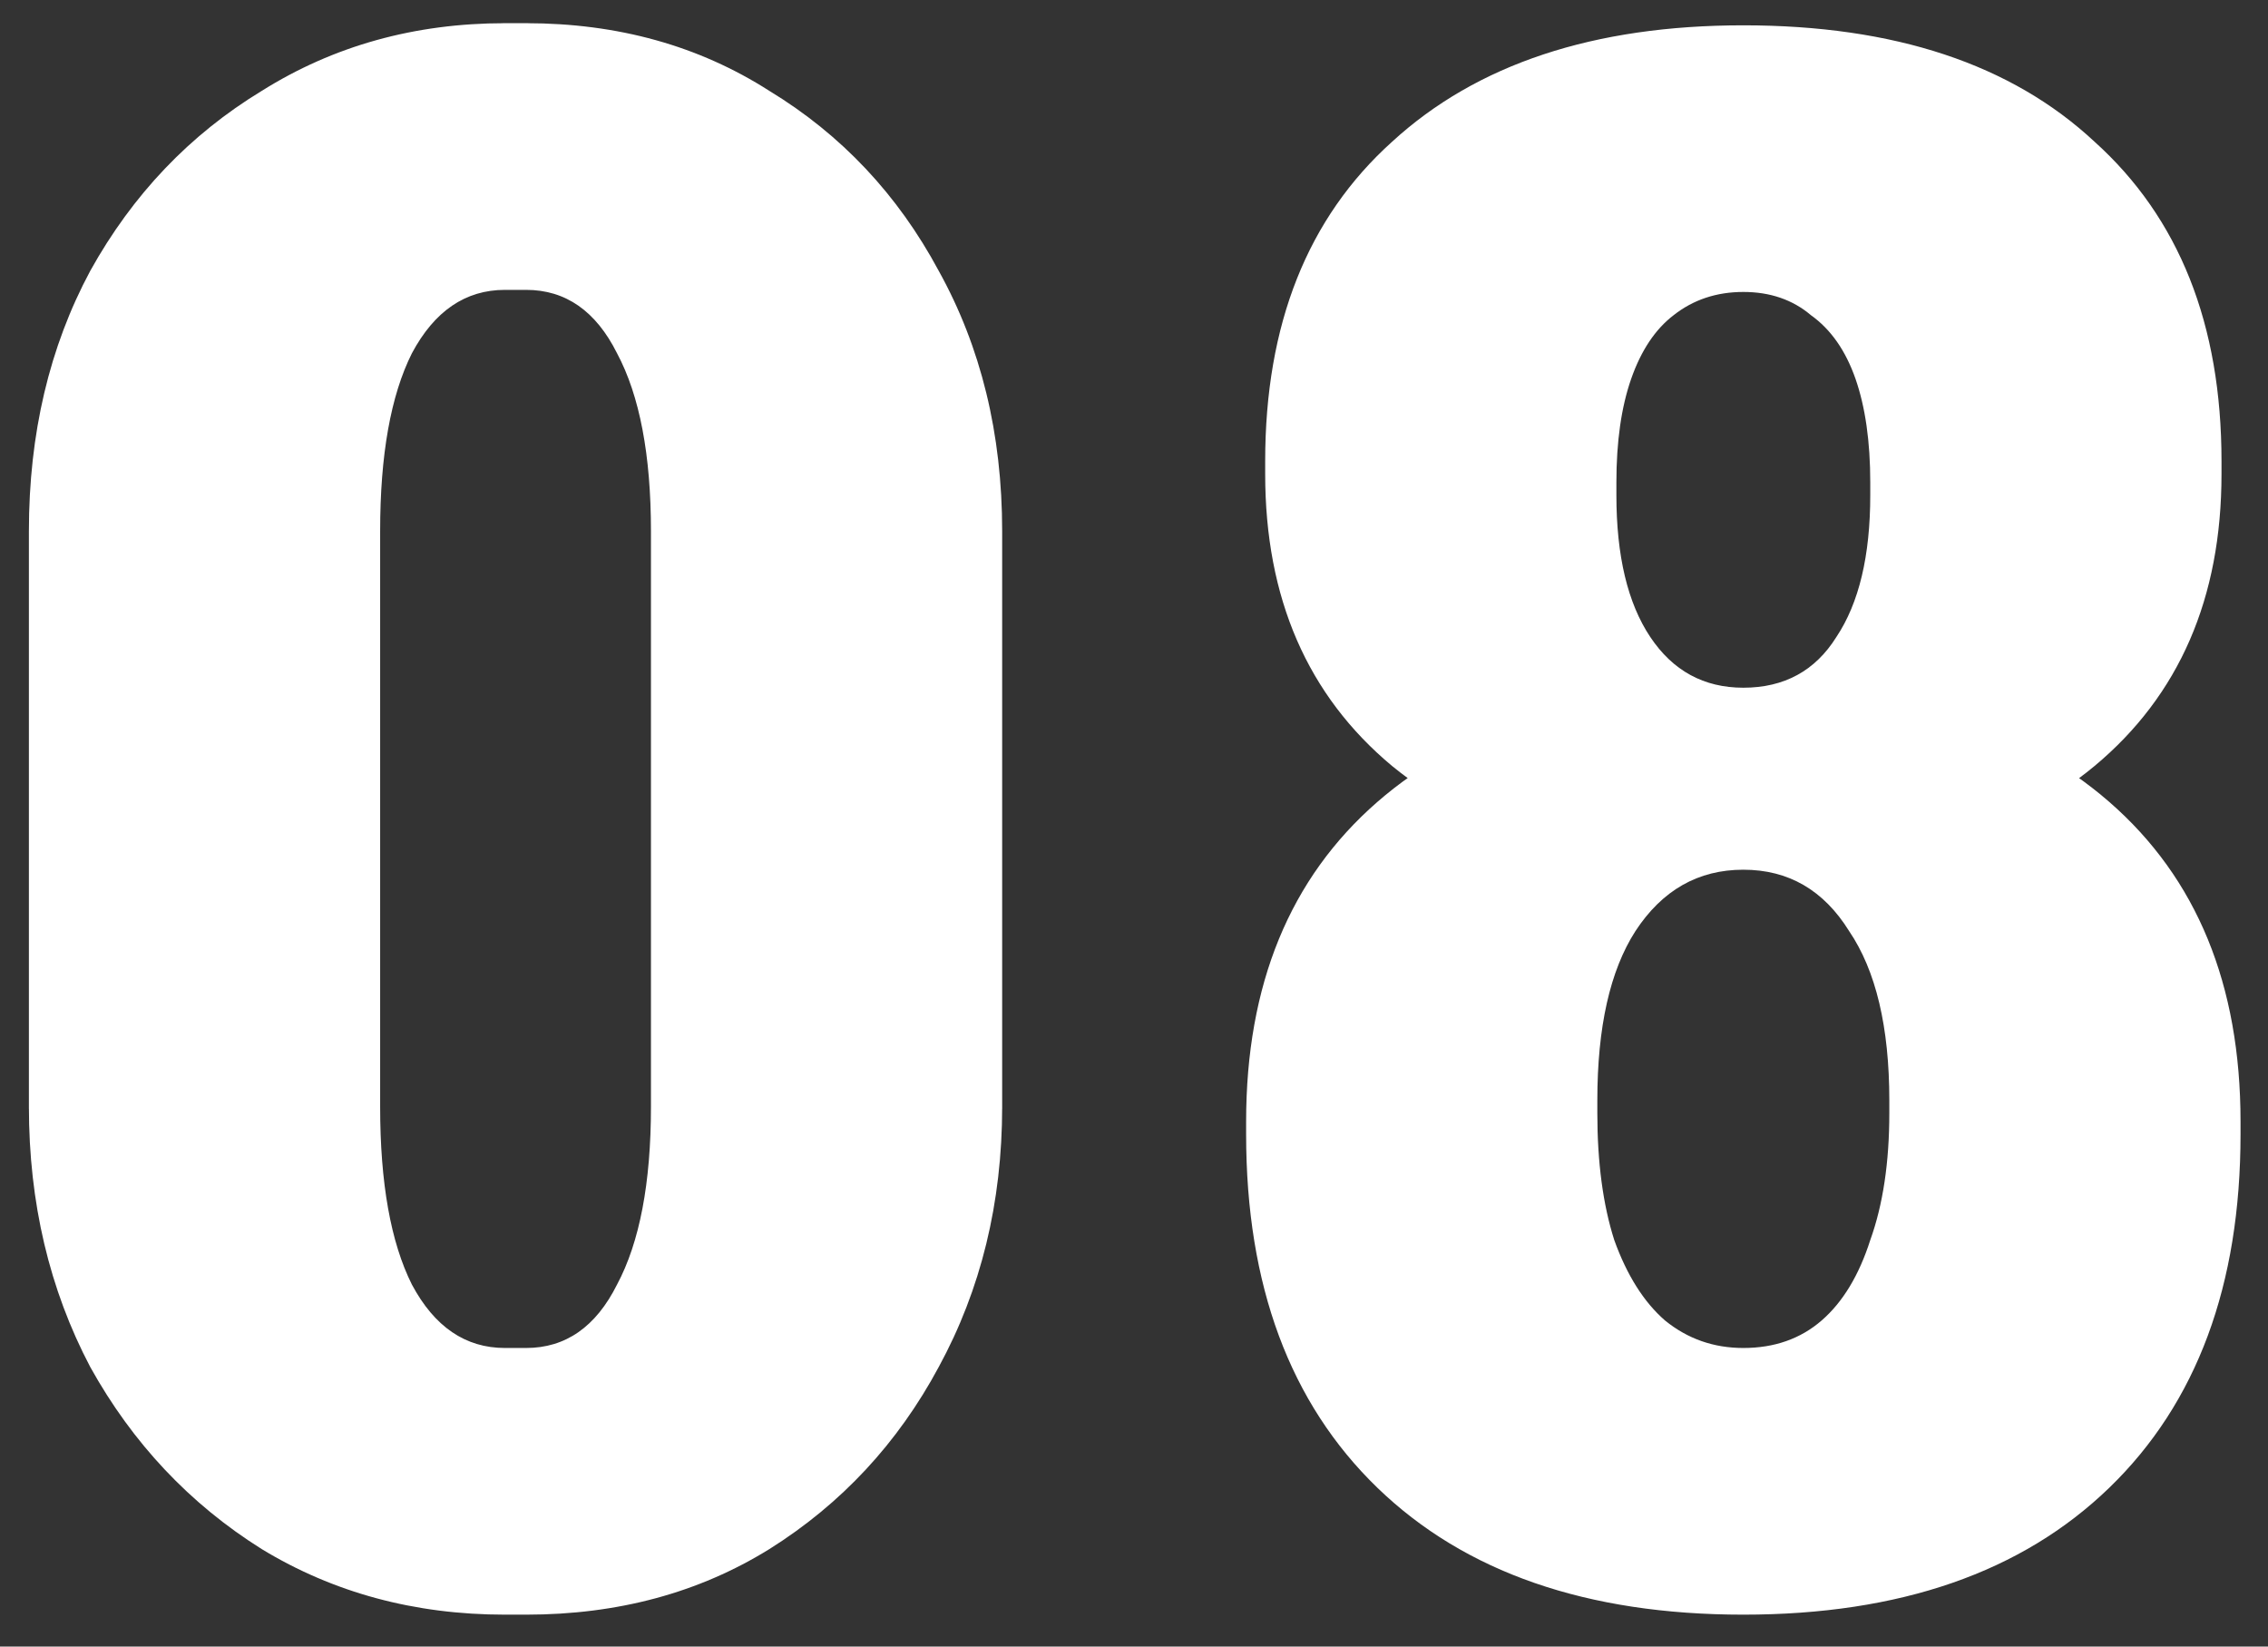 <svg width="62" height="45" viewBox="0 0 62 45" fill="none" xmlns="http://www.w3.org/2000/svg">
<rect x="0" y="0" width="62" height="45" fill="#333333" stroke="none"/>
<path d="M17.795 30.305V14.515H27.396V30.305H17.795ZM0.79 30.305V14.515H10.392V30.305H0.79ZM13.746 7.922V0.634H14.44V7.922H13.746ZM13.746 44.128V36.84H14.44V44.128H13.746ZM0.79 14.515C0.79 11.854 1.35 9.483 2.468 7.401C3.625 5.319 5.186 3.68 7.153 2.485C9.119 1.251 11.336 0.634 13.804 0.634V7.922C12.724 7.922 11.876 8.5 11.259 9.657C10.681 10.813 10.392 12.433 10.392 14.515H0.79ZM27.396 14.515H17.795C17.795 12.433 17.486 10.813 16.869 9.657C16.291 8.5 15.462 7.922 14.382 7.922V0.634C16.889 0.634 19.106 1.251 21.034 2.485C23 3.68 24.543 5.319 25.661 7.401C26.817 9.483 27.396 11.854 27.396 14.515ZM0.79 30.247H10.392C10.392 32.329 10.681 33.949 11.259 35.105C11.876 36.262 12.724 36.84 13.804 36.84V44.128C11.336 44.128 9.119 43.53 7.153 42.335C5.186 41.101 3.625 39.443 2.468 37.361C1.35 35.24 0.79 32.869 0.79 30.247ZM27.396 30.247C27.396 32.869 26.817 35.24 25.661 37.361C24.543 39.443 23 41.101 21.034 42.335C19.106 43.53 16.889 44.128 14.382 44.128V36.84C15.462 36.84 16.291 36.262 16.869 35.105C17.486 33.949 17.795 32.329 17.795 30.247H27.396ZM51.648 30.073C51.648 28.068 51.282 26.526 50.549 25.446C49.855 24.328 48.891 23.769 47.657 23.769V18.795C51.937 18.795 55.273 19.836 57.663 21.918C60.054 24 61.249 26.912 61.249 30.652L51.648 30.073ZM47.657 44.128C43.377 44.128 40.042 42.971 37.651 40.658C35.261 38.344 34.065 35.125 34.065 30.999L43.666 30.421C43.666 31.77 43.821 32.927 44.129 33.891C44.476 34.855 44.939 35.587 45.517 36.089C46.134 36.59 46.847 36.84 47.657 36.84V44.128ZM34.065 30.999V30.652L43.666 30.073V30.421L34.065 30.999ZM47.657 44.128V36.84C48.505 36.84 49.219 36.59 49.797 36.089C50.376 35.587 50.819 34.855 51.127 33.891C51.474 32.927 51.648 31.77 51.648 30.421L61.249 30.999C61.249 35.125 60.054 38.344 57.663 40.658C55.273 42.971 51.937 44.128 47.657 44.128ZM34.065 30.652C34.065 26.912 35.261 24 37.651 21.918C40.042 19.836 43.377 18.795 47.657 18.795V23.769C46.423 23.769 45.44 24.328 44.708 25.446C44.013 26.526 43.666 28.068 43.666 30.073L34.065 30.652ZM51.648 30.421V30.073L61.249 30.652V30.999L51.648 30.421ZM47.657 23.769C43.57 23.769 40.37 22.824 38.056 20.935C35.743 19.007 34.586 16.347 34.586 12.953L44.187 13.532C44.187 15.19 44.495 16.482 45.112 17.407C45.729 18.332 46.578 18.795 47.657 18.795V23.769ZM34.586 12.953V12.606L44.187 13.185V13.532L34.586 12.953ZM47.657 23.769V18.795C48.775 18.795 49.624 18.332 50.202 17.407C50.819 16.482 51.127 15.19 51.127 13.532L60.729 12.953C60.729 16.347 59.572 19.007 57.258 20.935C54.983 22.824 51.783 23.769 47.657 23.769ZM34.586 12.606C34.586 8.866 35.743 5.955 38.056 3.873C40.37 1.752 43.57 0.692 47.657 0.692V7.979C46.925 7.979 46.288 8.191 45.749 8.616C45.247 9.001 44.862 9.58 44.592 10.351C44.322 11.122 44.187 12.067 44.187 13.185L34.586 12.606ZM51.127 13.532V13.185L60.729 12.606V12.953L51.127 13.532ZM51.127 13.185C51.127 12.067 50.992 11.122 50.723 10.351C50.453 9.58 50.048 9.001 49.508 8.616C49.007 8.191 48.39 7.979 47.657 7.979V0.692C51.783 0.692 54.983 1.752 57.258 3.873C59.572 5.955 60.729 8.866 60.729 12.606L51.127 13.185Z" fill="white"/>
</svg>
